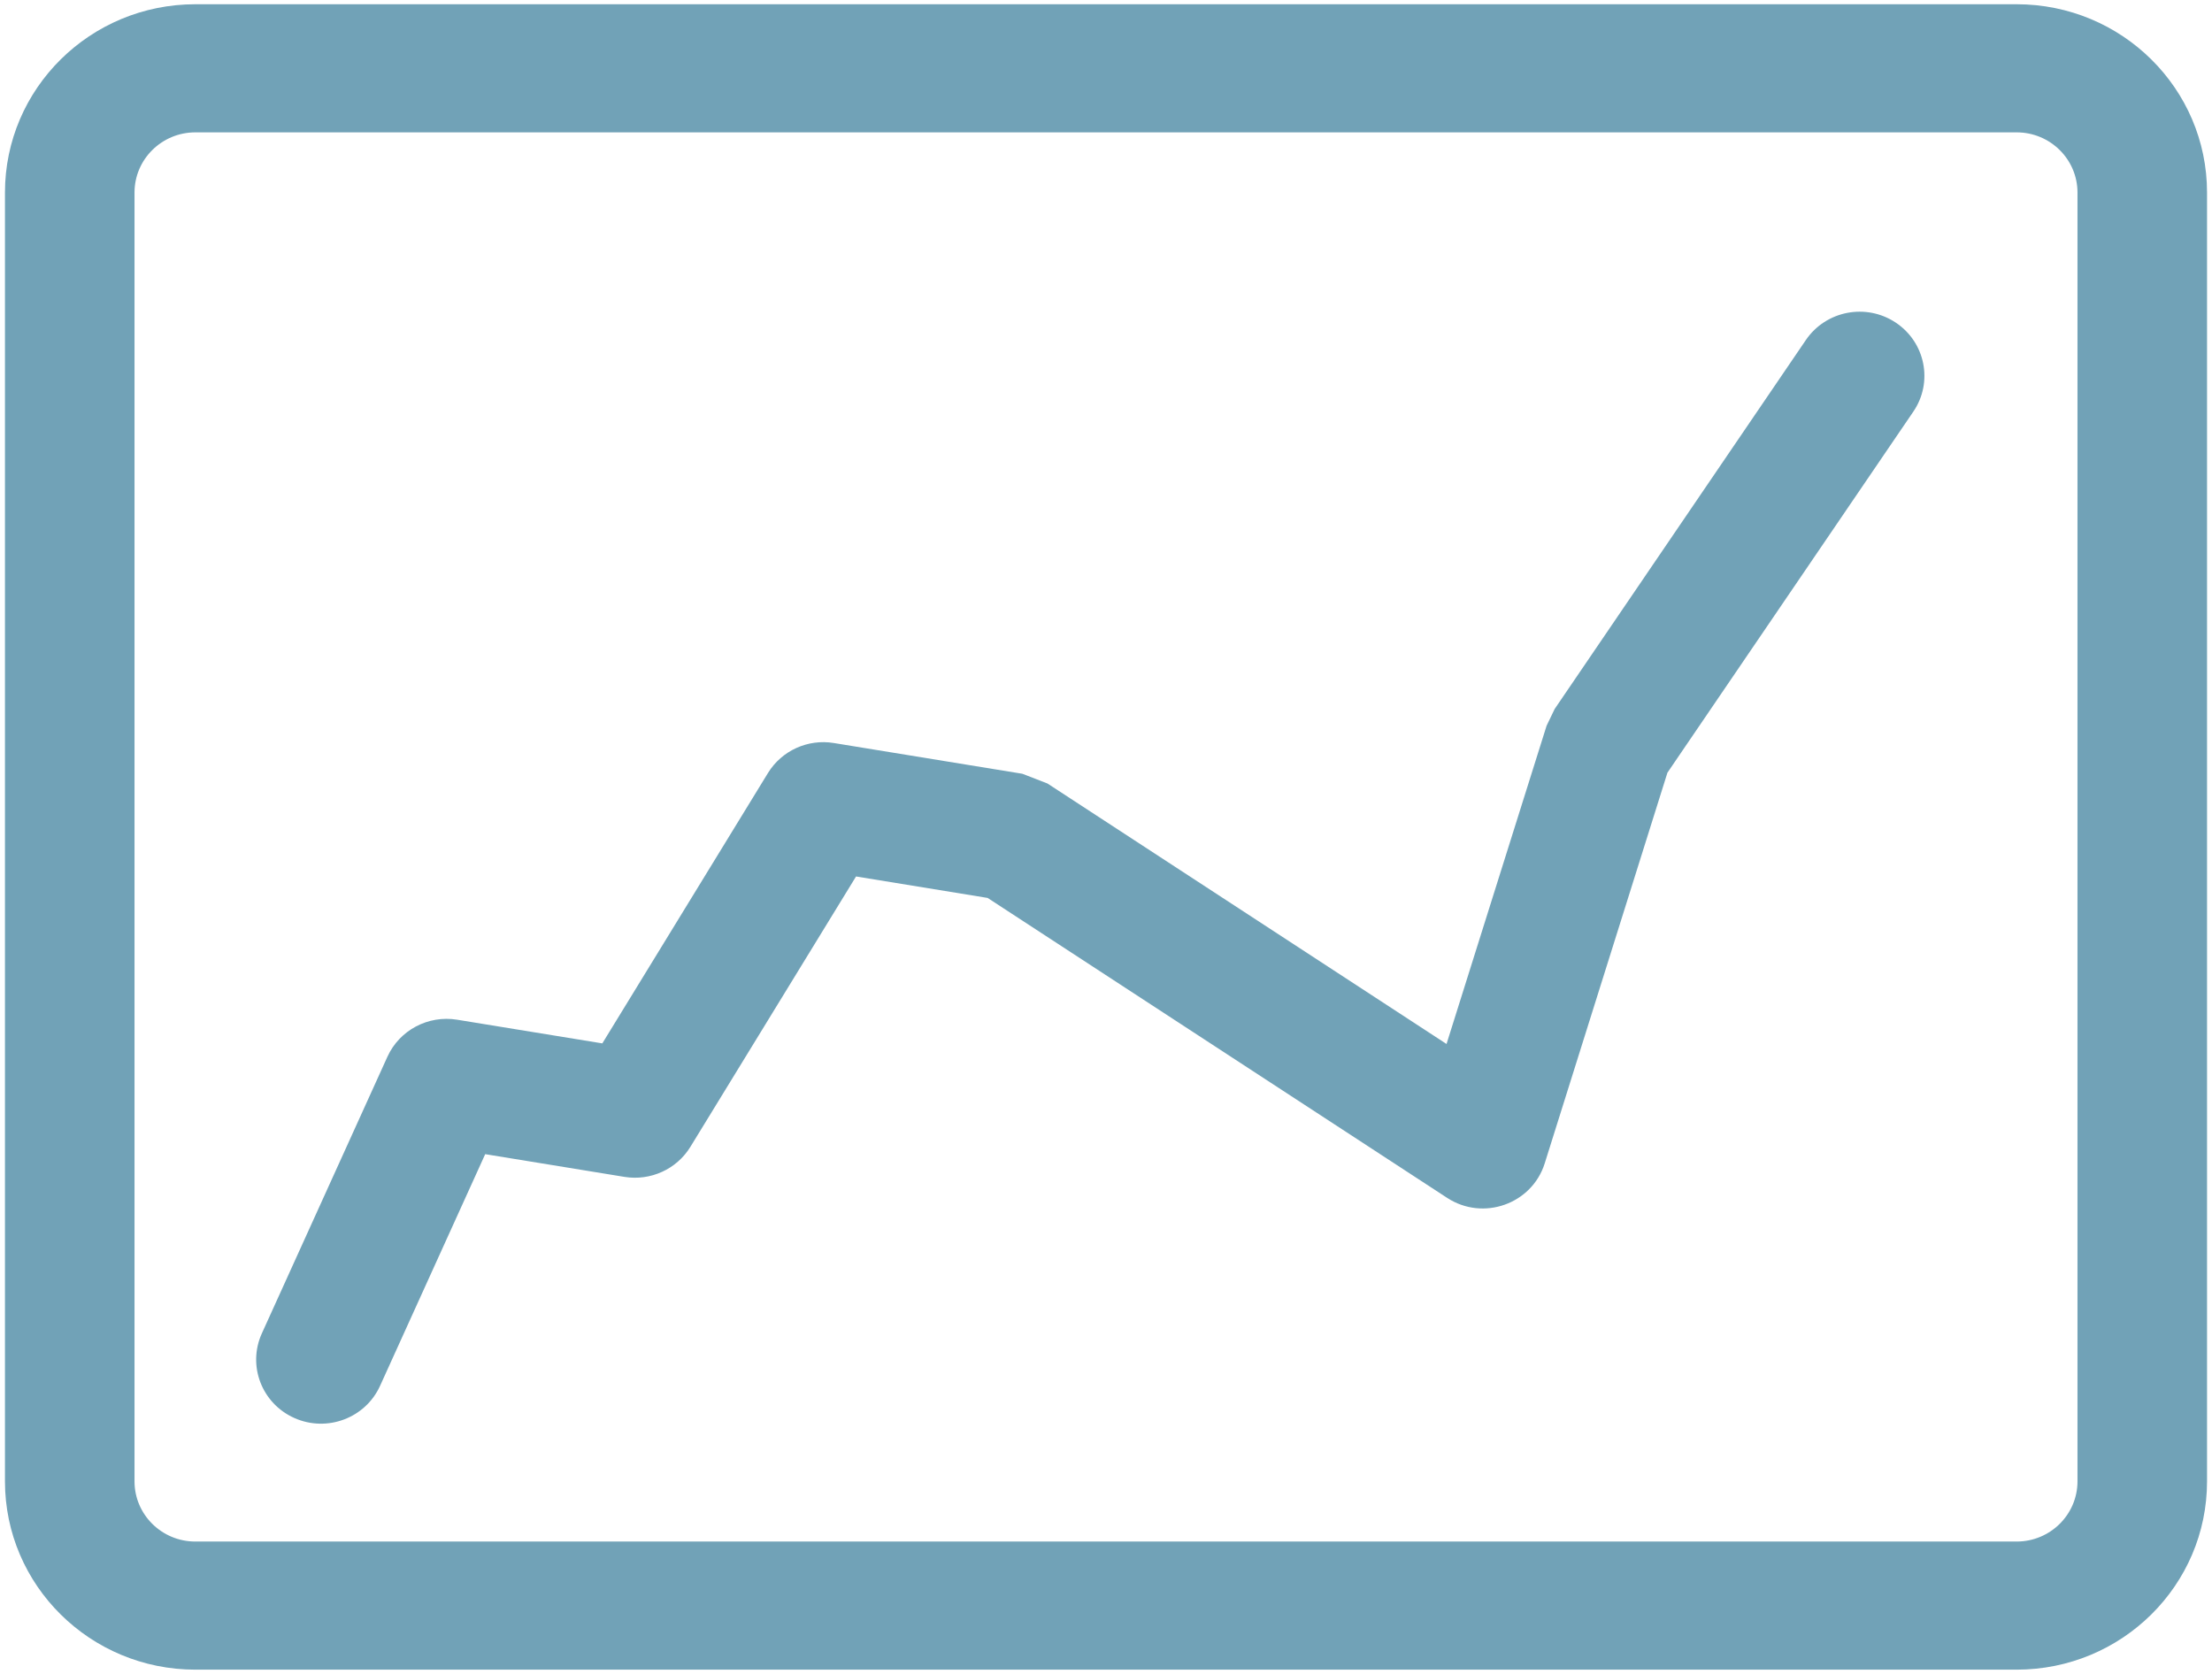 <?xml version="1.0" encoding="UTF-8"?>
<svg width="37px" height="28px" viewBox="0 0 37 28" version="1.1" xmlns="http://www.w3.org/2000/svg" xmlns:xlink="http://www.w3.org/1999/xlink">
    <!-- Generator: Sketch 51.3 (57544) - http://www.bohemiancoding.com/sketch -->
    <title>3</title>
    <desc>Created with Sketch.</desc>
    <defs></defs>
    <g id="2-TM-LMS-Final" stroke="none" stroke-width="1" fill="none" fill-rule="evenodd">
        <g id="TM-LMS-PAGE-Final" transform="translate(-795, -4021)" fill="#71A2B7" fill-rule="nonzero">
            <g id="3" transform="translate(795, 4021)">
                <path d="M3.268,2.214 C2.706,2.214 2.25,2.665 2.25,3.221 L2.25,24.779 C2.25,25.335 2.706,25.786 3.268,25.786 L33.732,25.786 C34.294,25.786 34.75,25.335 34.75,24.779 L34.75,3.221 C34.75,2.665 34.294,2.214 33.732,2.214 L3.268,2.214 Z M3.268,0.071 L33.732,0.071 C35.491,0.071 36.917,1.481 36.917,3.221 L36.917,24.779 C36.917,26.519 35.491,27.929 33.732,27.929 L3.268,27.929 C1.509,27.929 0.083,26.519 0.083,24.779 L0.083,3.221 C0.083,1.481 1.509,0.071 3.268,0.071 Z" id="Rectangle-6"></path>
                <path d="M6.357,23.182 C6.112,23.721 5.471,23.963 4.925,23.72 C4.379,23.478 4.135,22.844 4.38,22.304 L6.481,17.675 C6.683,17.232 7.161,16.978 7.646,17.057 L10.075,17.453 L12.846,12.93 C13.076,12.556 13.512,12.357 13.949,12.429 L17.101,12.943 L17.521,13.106 L24.196,17.463 L25.87,12.139 L26.005,11.859 L30.207,5.687 C30.542,5.196 31.215,5.066 31.711,5.397 C32.207,5.728 32.339,6.393 32.005,6.884 L27.891,12.925 L25.838,19.461 C25.623,20.142 24.808,20.43 24.206,20.037 L16.52,15.02 L14.319,14.661 L11.548,19.184 C11.318,19.558 10.882,19.757 10.445,19.686 L8.116,19.306 L6.357,23.182 Z" id="Path-20"></path>
            </g>
        </g>
    </g>
</svg>